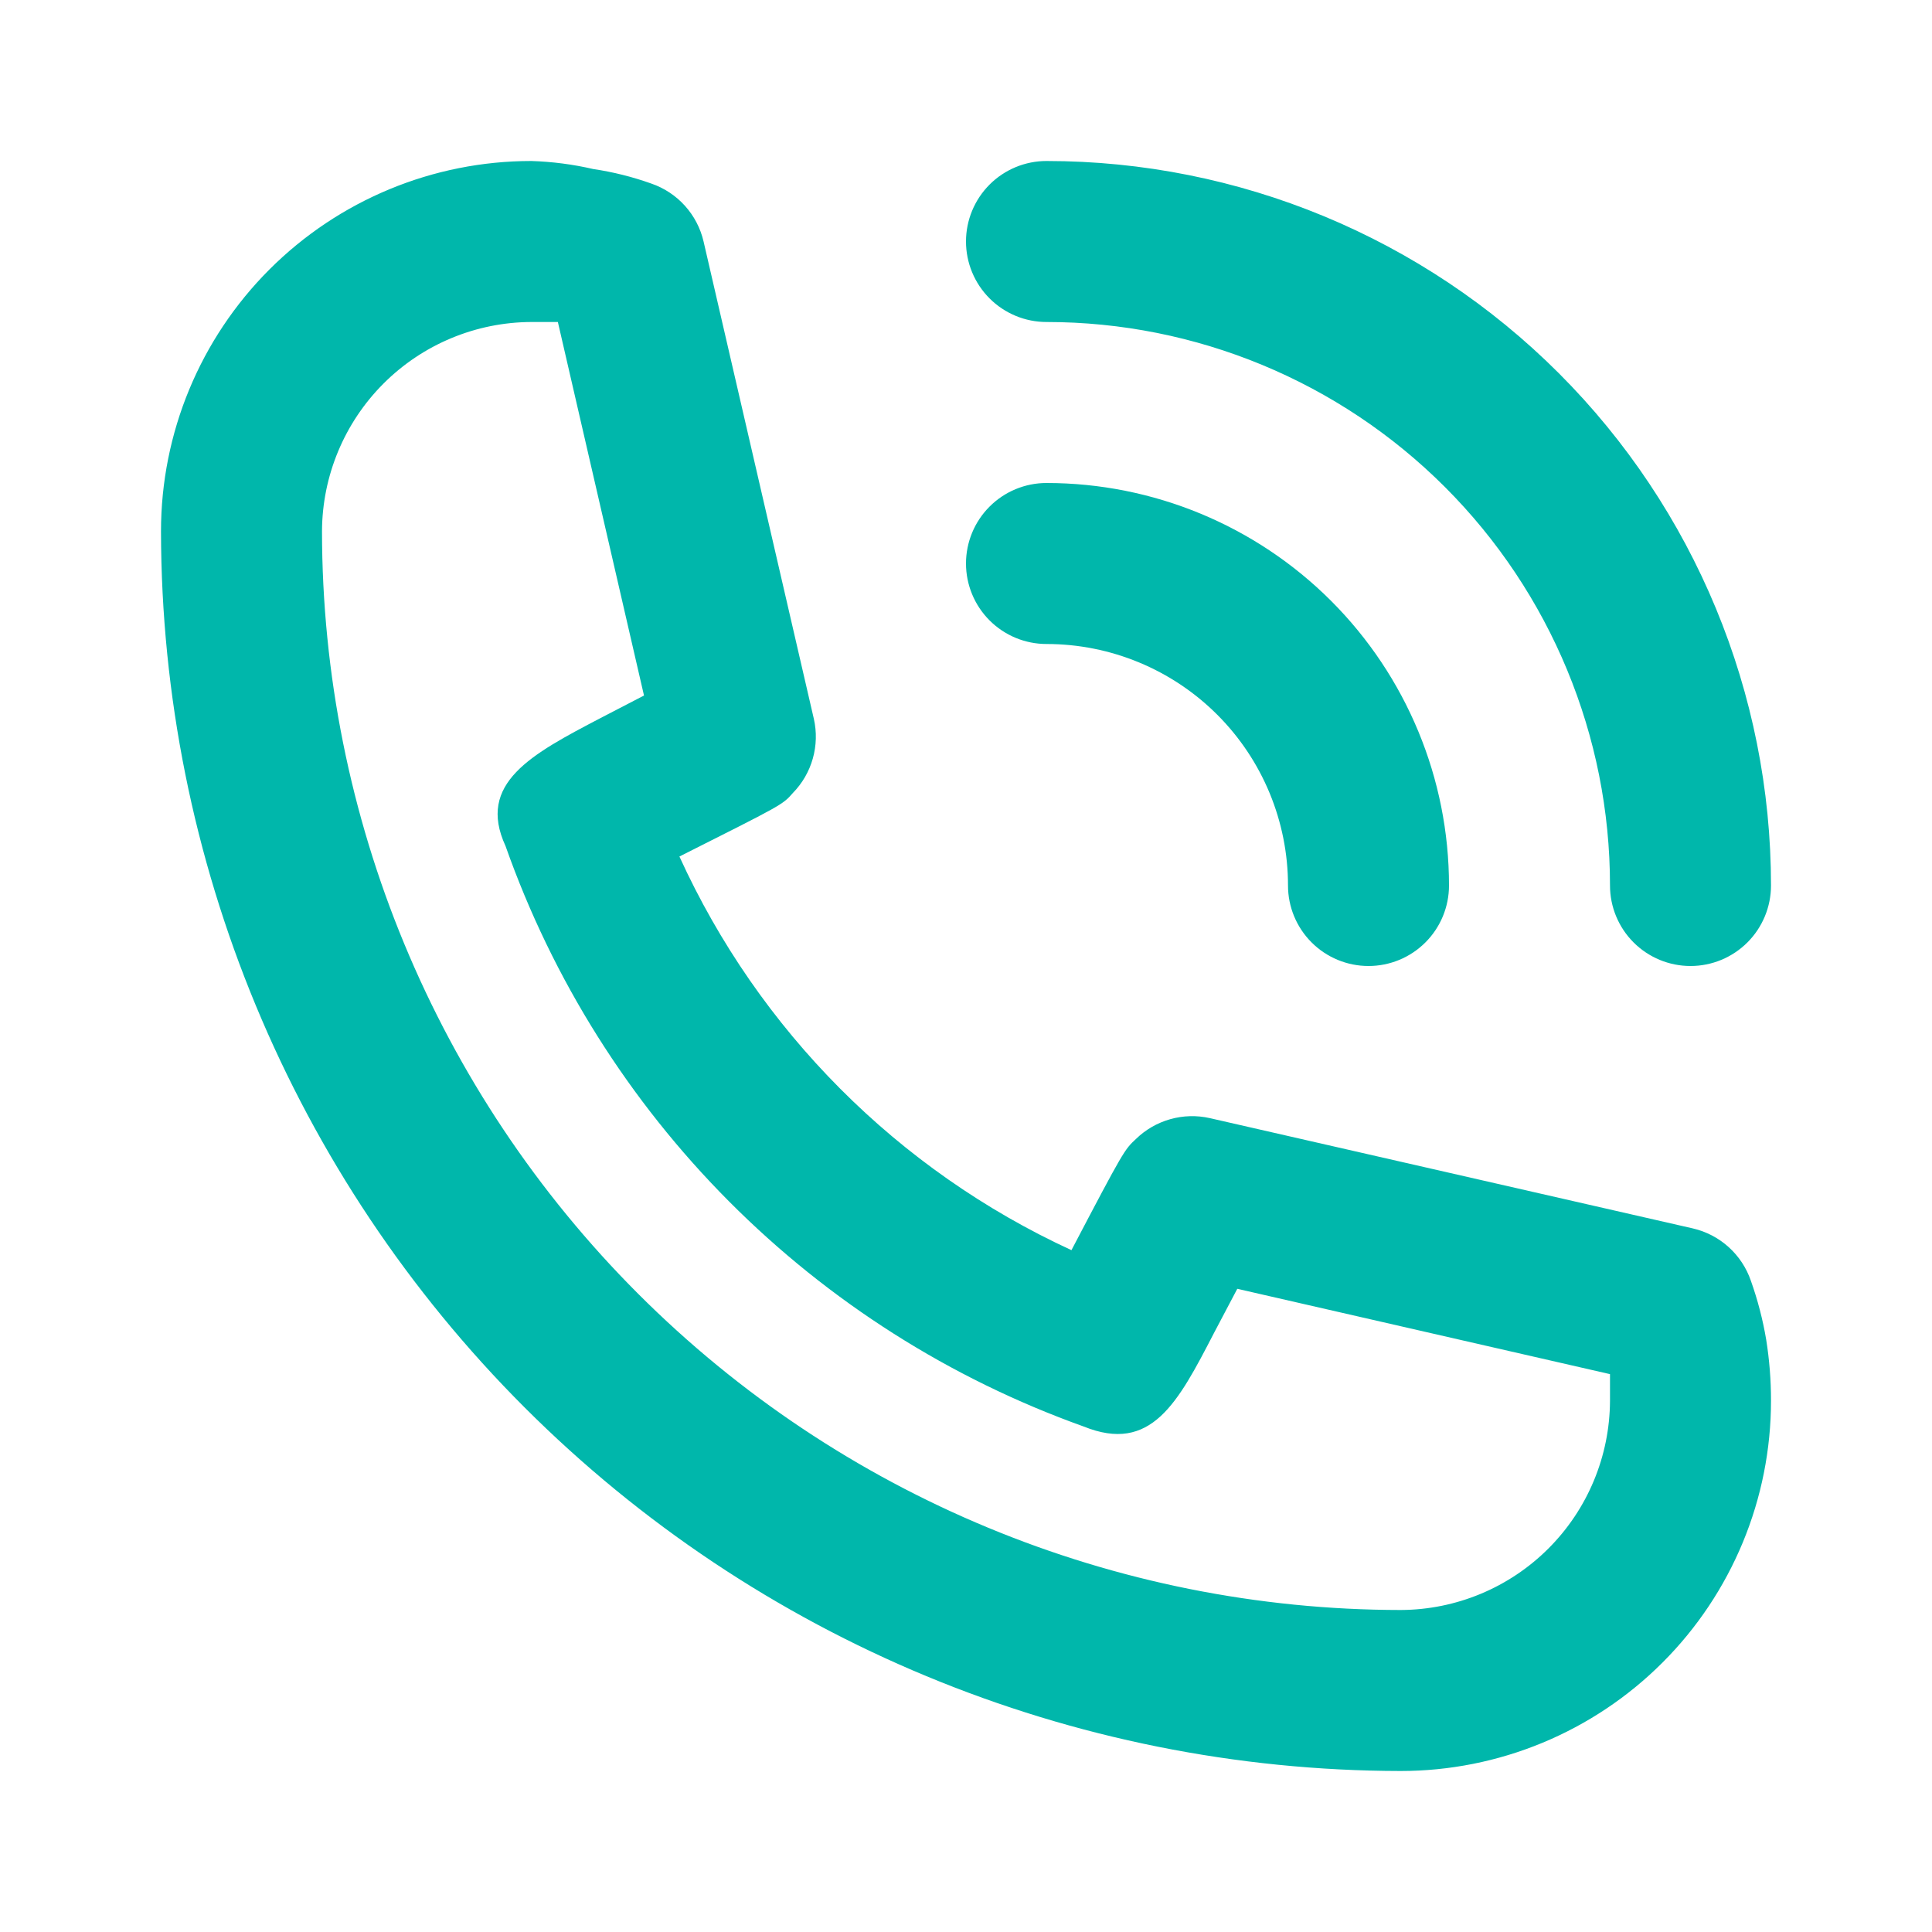 <?xml version="1.0" encoding="UTF-8"?> <svg xmlns="http://www.w3.org/2000/svg" width="120" height="120" viewBox="0 0 120 120" fill="none"> <path d="M65 40C68.978 40 72.794 41.58 75.607 44.393C78.42 47.206 80 51.022 80 55C80 56.326 80.527 57.598 81.465 58.535C82.402 59.473 83.674 60 85 60C86.326 60 87.598 59.473 88.535 58.535C89.473 57.598 90 56.326 90 55C90 48.37 87.366 42.011 82.678 37.322C77.989 32.634 71.63 30 65 30C63.674 30 62.402 30.527 61.465 31.465C60.527 32.402 60 33.674 60 35C60 36.326 60.527 37.598 61.465 38.535C62.402 39.473 63.674 40 65 40Z" fill="#00B7AB"></path> <path d="M65 20C74.283 20 83.185 23.688 89.749 30.251C96.312 36.815 100 45.717 100 55C100 56.326 100.527 57.598 101.464 58.535C102.402 59.473 103.674 60 105 60C106.326 60 107.598 59.473 108.536 58.535C109.473 57.598 110 56.326 110 55C110 43.065 105.259 31.619 96.82 23.18C88.381 14.741 76.935 10 65 10C63.674 10 62.402 10.527 61.465 11.464C60.527 12.402 60 13.674 60 15C60 16.326 60.527 17.598 61.465 18.535C62.402 19.473 63.674 20 65 20ZM108.75 79.55C108.475 78.747 108 78.028 107.37 77.459C106.741 76.891 105.977 76.492 105.15 76.3L75.15 69.45C74.336 69.265 73.488 69.288 72.685 69.515C71.881 69.742 71.147 70.166 70.55 70.75C69.85 71.4 69.8 71.45 66.55 77.65C55.766 72.681 47.125 64.004 42.2 53.2C48.55 50 48.6 50 49.25 49.25C49.834 48.653 50.258 47.919 50.485 47.115C50.712 46.312 50.735 45.464 50.55 44.65L43.7 15C43.508 14.174 43.109 13.409 42.541 12.78C41.972 12.15 41.253 11.675 40.45 11.4C39.282 10.983 38.077 10.681 36.85 10.5C35.586 10.207 34.297 10.04 33 10C26.9 10 21.05 12.423 16.736 16.736C12.423 21.05 10 26.9 10 33C10.027 53.413 18.147 72.983 32.582 87.418C47.017 101.853 66.586 109.974 87 110C90.02 110 93.011 109.405 95.802 108.249C98.592 107.093 101.128 105.399 103.263 103.263C105.399 101.128 107.093 98.592 108.249 95.802C109.405 93.011 110 90.02 110 87C110.002 85.727 109.901 84.457 109.7 83.2C109.49 81.958 109.172 80.737 108.75 79.55ZM87 100C69.235 99.987 52.2 92.924 39.639 80.362C27.076 67.799 20.013 50.765 20 33C20.013 29.556 21.387 26.257 23.822 23.822C26.257 21.387 29.556 20.013 33 20H34.65L40 43.2L37.3 44.6C33 46.85 29.6 48.65 31.4 52.55C34.331 60.848 39.074 68.389 45.284 74.624C51.493 80.86 59.014 85.634 67.3 88.6C71.5 90.3 73.15 87.15 75.4 82.8L76.85 80.05L100 85.35V87C99.987 90.444 98.613 93.743 96.178 96.178C93.743 98.613 90.444 99.987 87 100Z" fill="#00B7AB"></path> </svg> 